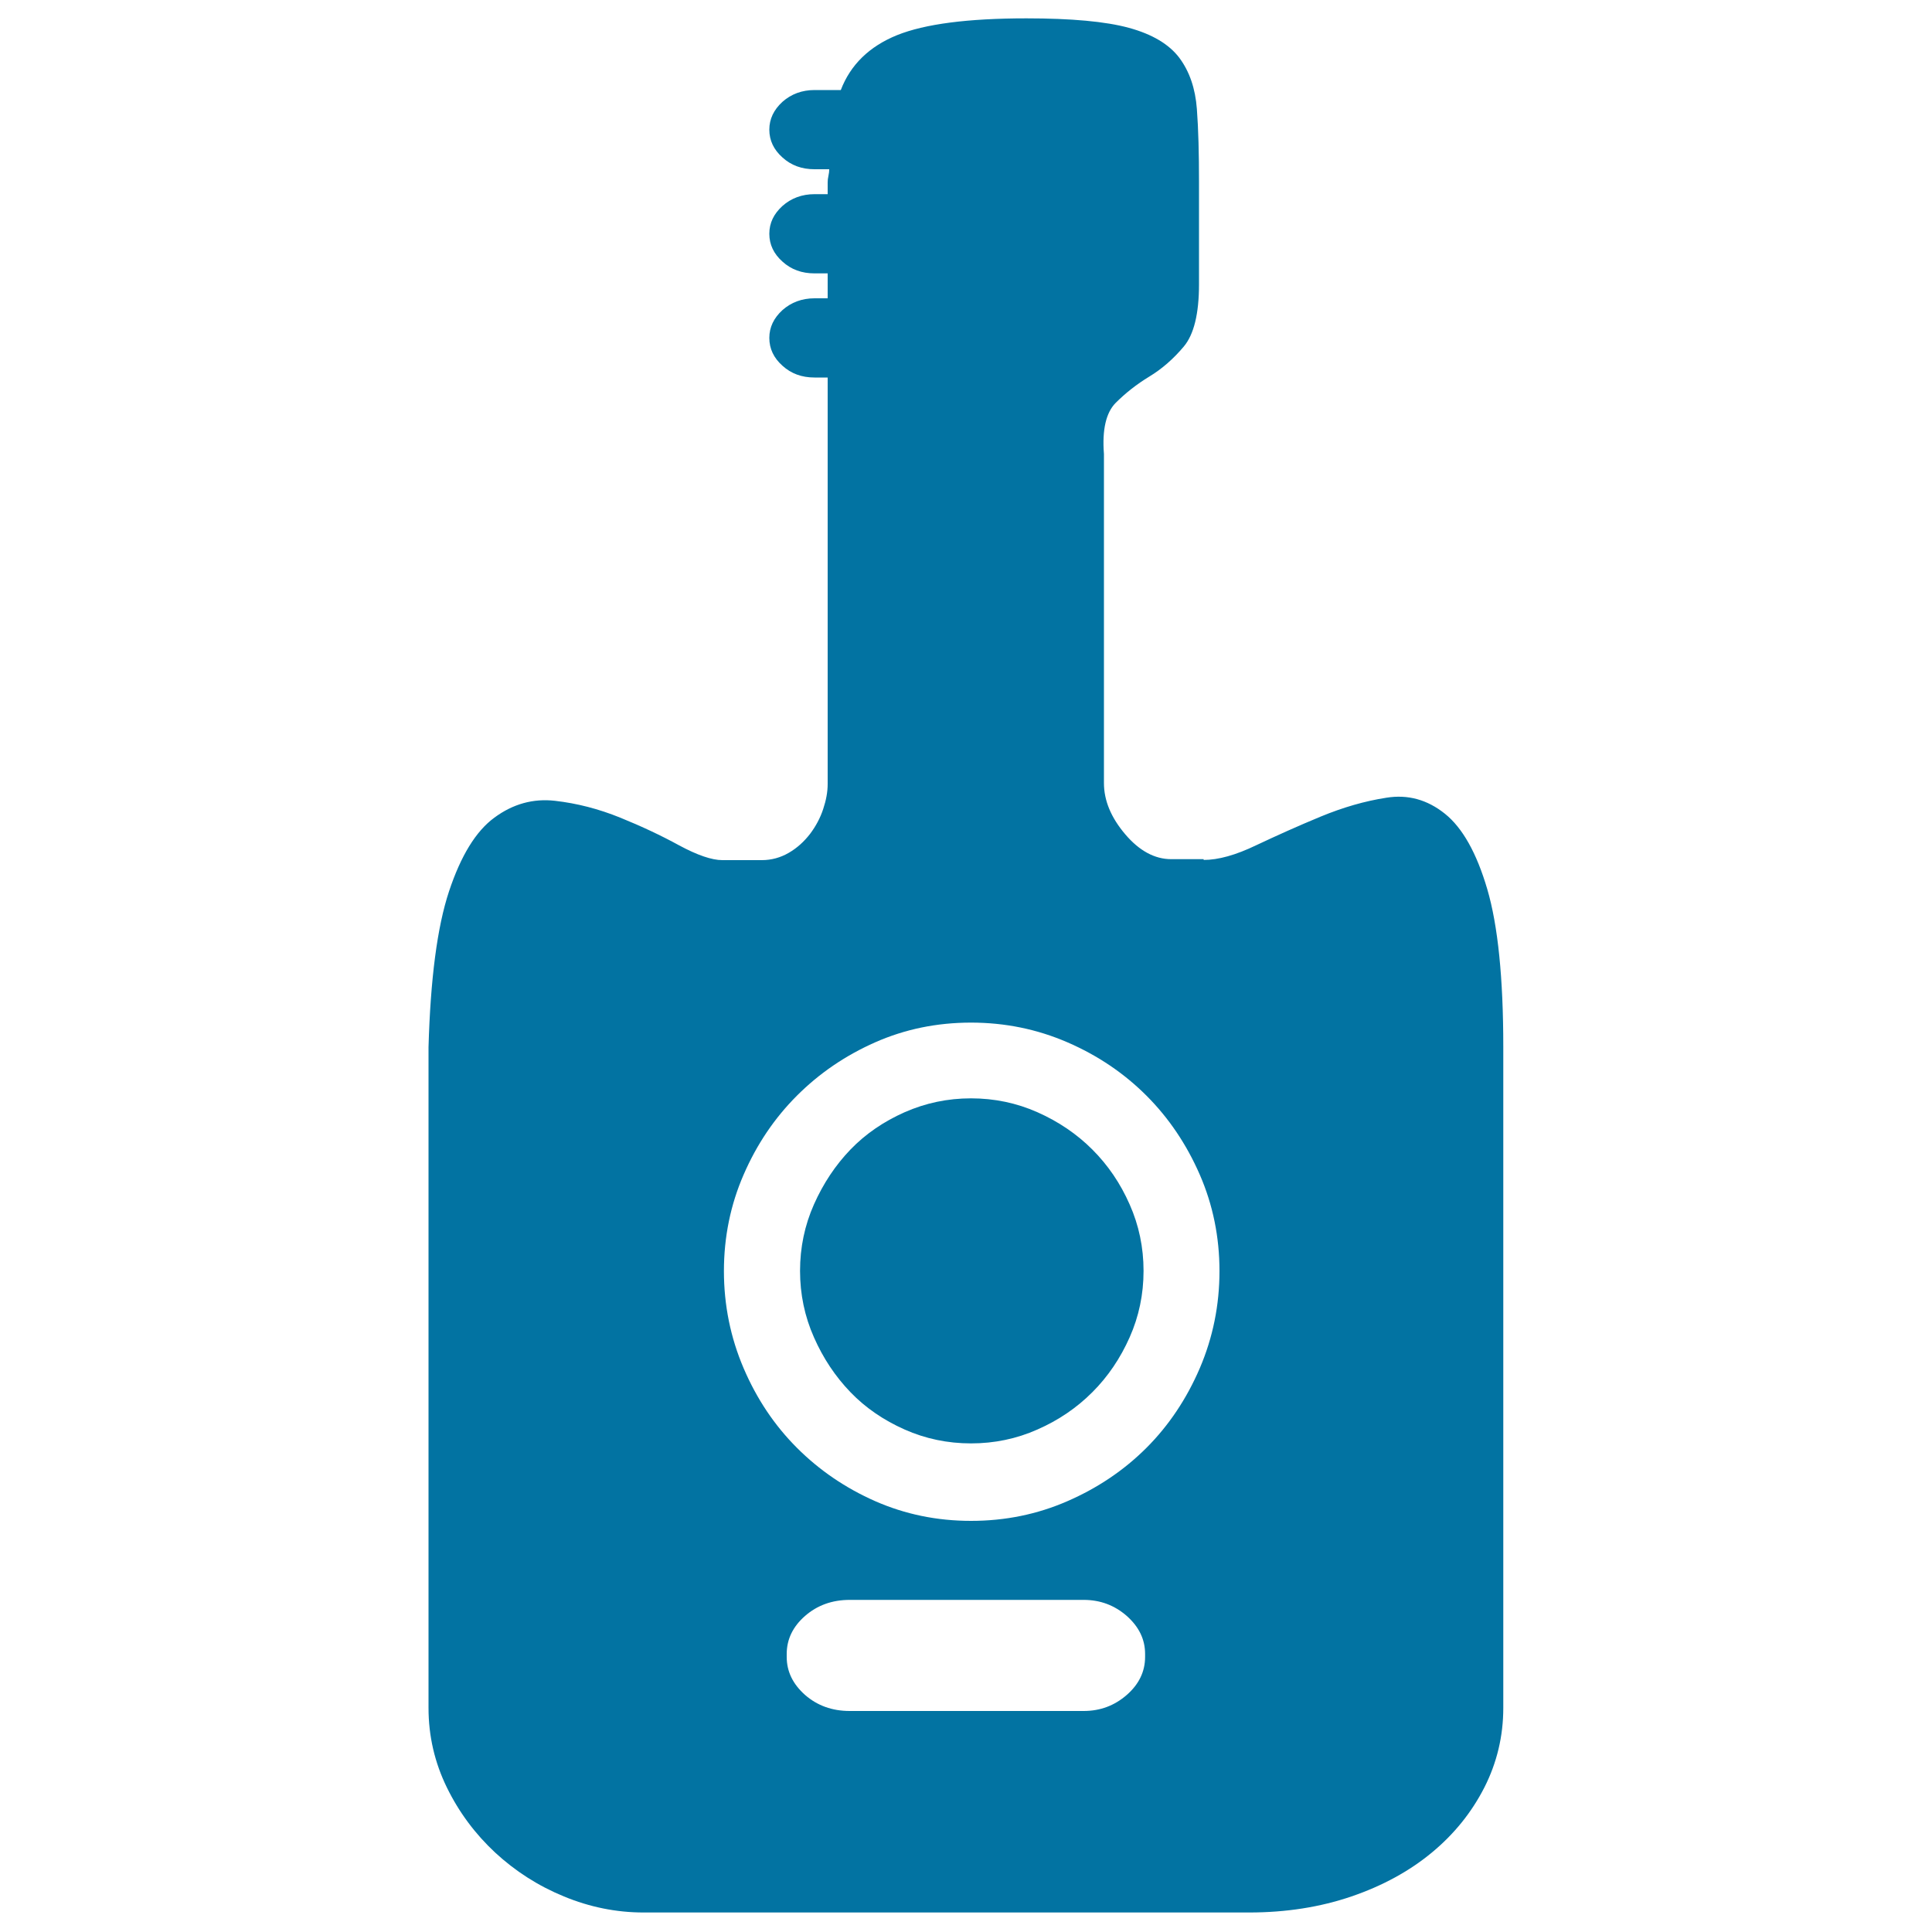 <svg xmlns="http://www.w3.org/2000/svg" viewBox="0 0 1000 1000" style="fill:#0273a2">
<title>Musical Instruments SVG icon</title>
<path d="M623,445.1c7.6,0,16.6-2.5,27.2-7.6c10.6-5,21.7-10,33.3-14.8c11.6-4.8,23-8.1,34.1-9.8c11.1-1.8,21.2,1,30.3,8.3c9.1,7.3,16.4,20.3,21.9,39c5.5,18.7,8.3,45.9,8.3,81.7v342.1c0,14.6-3.3,28.4-9.8,41.2c-6.6,12.9-15.6,24.1-27.2,33.7c-11.6,9.6-25.5,17.2-41.6,22.7c-16.1,5.5-33.8,8.3-53,8.3H333.1c-14.1,0-27.9-2.8-41.2-8.3c-13.4-5.5-25.2-13.1-35.6-22.7c-10.3-9.6-18.7-20.8-25-33.7c-6.3-12.9-9.5-26.6-9.5-41.2V542c1-35.3,4.5-62.2,10.6-80.6c6.1-18.4,13.9-31.2,23.5-38.2c9.6-7.1,20.1-10,31.4-8.7c11.4,1.3,22.6,4.2,33.7,8.7c11.1,4.5,21.3,9.3,30.6,14.4c9.3,5,16.8,7.6,22.3,7.6h20.4c5,0,9.7-1.3,14-3.8c4.3-2.5,7.9-5.8,11-9.8c3-4,5.3-8.3,6.8-12.9c1.5-4.5,2.3-8.8,2.3-12.9V195.4h-6.8c-6.6,0-12.1-2-16.6-6.1c-4.5-4-6.8-8.8-6.8-14.4c0-5.5,2.3-10.3,6.8-14.4c4.5-4,10.1-6.1,16.6-6.1h6.8v-12.9h-6.8c-6.6,0-12.1-2-16.6-6.1c-4.5-4-6.8-8.8-6.8-14.4s2.3-10.3,6.8-14.4c4.5-4,10.1-6.1,16.6-6.1h6.8v-6.1c0-1,0.1-2.1,0.4-3.4c0.3-1.3,0.4-2.4,0.4-3.4h-7.6c-6.6,0-12.1-2-16.6-6.1c-4.5-4-6.8-8.8-6.8-14.4c0-5.5,2.3-10.3,6.8-14.4c4.5-4,10.1-6.1,16.6-6.1h13.6c5-13.1,14.8-22.6,29.1-28.4c14.4-5.8,36.7-8.7,67-8.7c23.2,0,40.9,1.6,53,4.9c12.1,3.3,20.8,8.5,26.1,15.5c5.3,7.1,8.3,15.9,9.1,26.5c0.8,10.6,1.1,23.2,1.1,37.8v53c0,15.1-2.6,25.9-7.9,32.2c-5.3,6.3-11.2,11.5-17.8,15.5c-6.6,4-12.4,8.6-17.4,13.6s-7.1,13.9-6.1,26.5v170.3c0,9.1,3.7,17.9,11,26.5c7.3,8.6,15.3,12.9,23.8,12.9H623L623,445.1z M592.7,856.1c0-7.6-3.2-14.1-9.5-19.7c-6.3-5.5-13.7-8.3-22.3-8.3H439.8c-9.1,0-16.8,2.8-23.1,8.3c-6.3,5.5-9.5,12.1-9.5,19.7v1.5c0,7.6,3.2,14.1,9.5,19.7c6.3,5.5,14,8.3,23.1,8.3h121.1c8.6,0,16-2.8,22.3-8.3c6.3-5.5,9.5-12.1,9.5-19.7V856.1z M502.6,787.2c17.7,0,34.3-3.4,49.9-10.2c15.6-6.8,29.3-16,40.9-27.6c11.6-11.6,20.8-25.4,27.6-41.2c6.8-15.9,10.2-32.7,10.2-50.3s-3.4-34.3-10.2-49.9c-6.8-15.6-16-29.3-27.6-40.9c-11.6-11.6-25.2-20.8-40.9-27.6s-32.3-10.2-49.9-10.2c-17.7,0-34.2,3.4-49.6,10.2c-15.4,6.8-28.9,16-40.5,27.6c-11.6,11.6-20.8,25.2-27.6,40.9c-6.8,15.6-10.2,32.3-10.2,49.9s3.4,34.4,10.2,50.3c6.8,15.9,16,29.6,27.6,41.2c11.6,11.6,25.1,20.8,40.5,27.6C468.5,783.8,485,787.2,502.6,787.2L502.6,787.2z M502.6,568.5c12.1,0,23.6,2.4,34.4,7.2c10.8,4.8,20.3,11.2,28.4,19.3c8.1,8.1,14.5,17.5,19.3,28.4c4.8,10.8,7.2,22.3,7.2,34.4c0,12.1-2.4,23.6-7.2,34.4c-4.8,10.8-11.2,20.3-19.3,28.4c-8.1,8.1-17.5,14.5-28.4,19.3c-10.8,4.8-22.3,7.2-34.4,7.2c-12.1,0-23.6-2.4-34.4-7.2c-10.8-4.8-20.2-11.2-28-19.3c-7.8-8.1-14.1-17.5-18.9-28.4c-4.8-10.8-7.2-22.3-7.2-34.4c0-12.1,2.4-23.6,7.2-34.4c4.8-10.8,11.1-20.3,18.9-28.4c7.8-8.1,17.2-14.5,28-19.3C479.1,570.9,490.5,568.5,502.6,568.5z"/>
</svg>